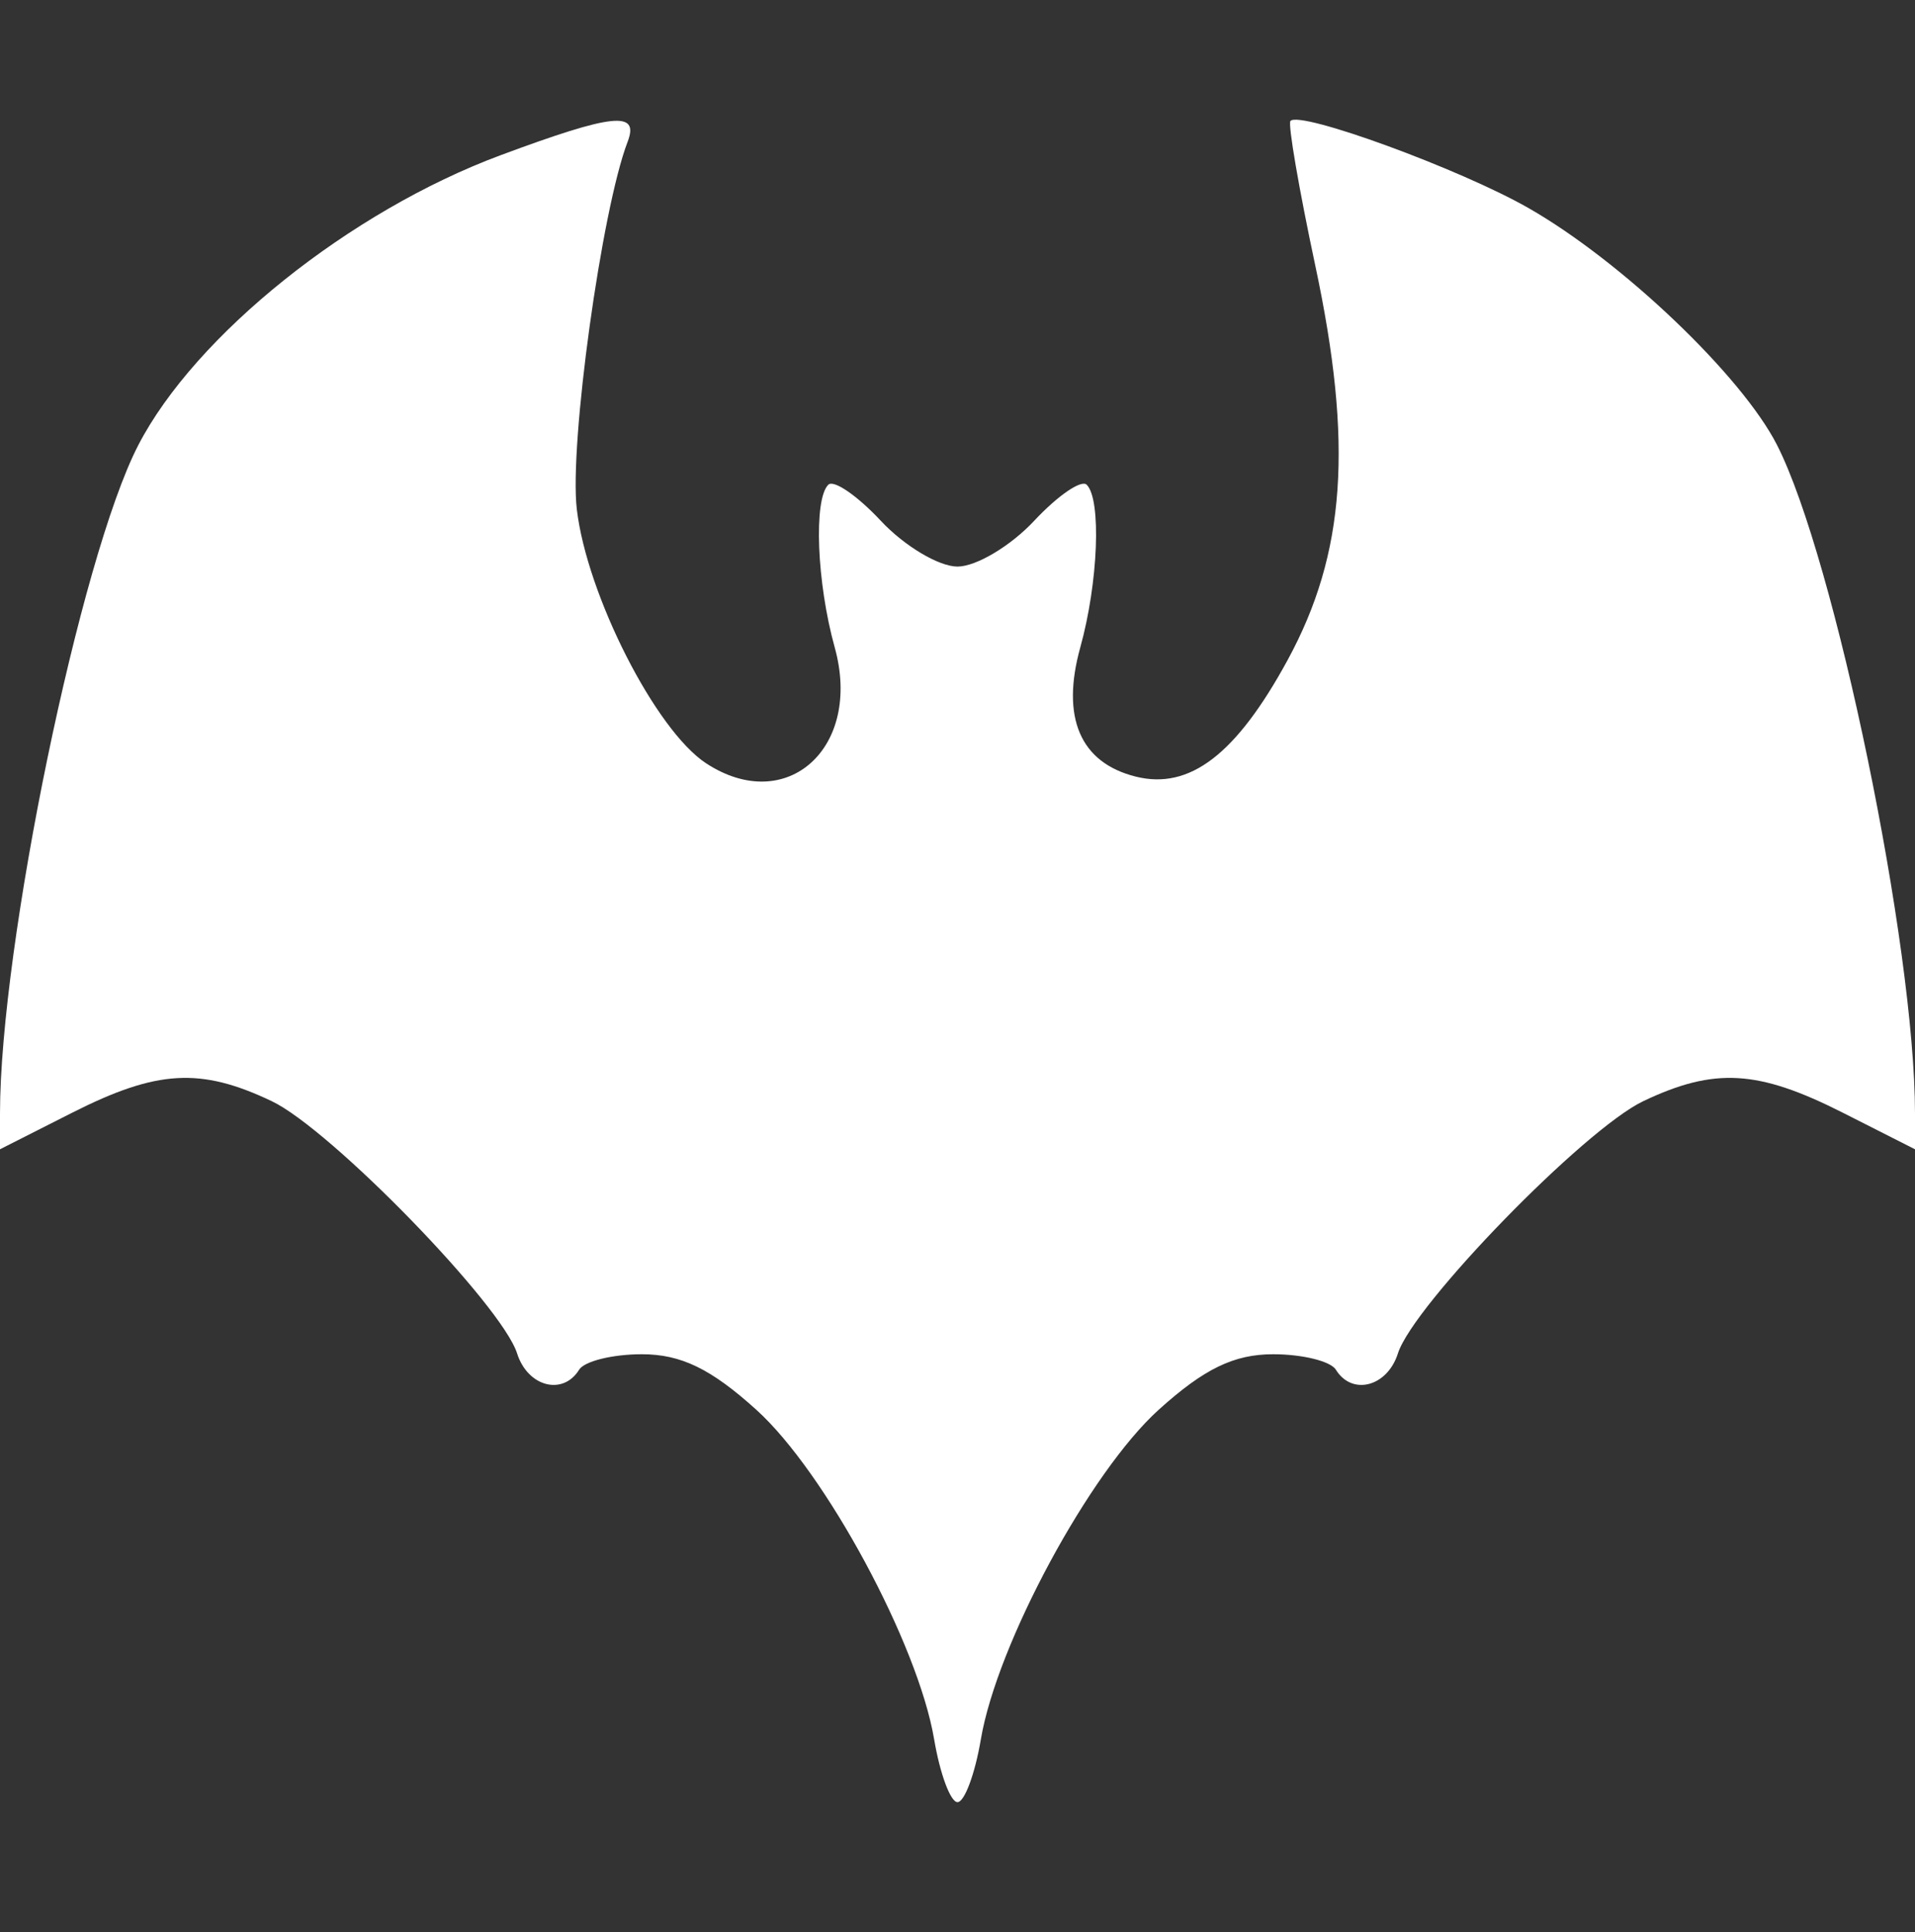 <svg width="112" height="113" viewBox="0 0 112 113" fill="white" style="fill:white" xmlns="http://www.w3.org/2000/svg">
<rect x="0" y="0" width="112" height="113" fill="#333333" stroke="none"/>
<path fill-rule="evenodd" clip-rule="evenodd" d="M29.278 9.077C20.467 12.353 11.413 19.6 8.083 26.042C4.7 32.586 0 55.311 0 65.121V67.211L4.217 65.075C9.178 62.565 11.717 62.415 15.882 64.392C19.334 66.029 29.343 76.317 30.243 79.15C30.861 81.099 32.921 81.639 33.871 80.102C34.178 79.605 35.827 79.198 37.535 79.198C39.831 79.198 41.577 80.045 44.237 82.448C48.269 86.091 53.693 96.145 54.635 101.723C54.977 103.741 55.591 105.392 56 105.392C56.409 105.392 57.023 103.741 57.365 101.723C58.307 96.145 63.731 86.091 67.763 82.448C70.423 80.045 72.169 79.198 74.466 79.198C76.174 79.198 77.822 79.605 78.129 80.102C79.079 81.639 81.139 81.099 81.757 79.15C82.657 76.317 92.666 66.029 96.118 64.392C100.282 62.415 102.822 62.565 107.783 65.075L112 67.211V65.121C112 55.349 107.316 32.661 103.928 26.019C101.859 21.963 94.87 15.3 89.406 12.173C85.42 9.89 76.024 6.452 75.472 7.074C75.316 7.249 75.97 11.05 76.923 15.521C79.149 25.957 78.699 32.367 75.306 38.603C72.303 44.118 69.577 46.209 66.42 45.416C63.174 44.602 62.044 41.963 63.181 37.862C64.232 34.081 64.424 29.215 63.558 28.349C63.245 28.034 61.863 28.983 60.486 30.456C59.111 31.929 57.092 33.134 56 33.134C54.908 33.134 52.889 31.929 51.514 30.456C50.137 28.983 48.755 28.034 48.442 28.349C47.576 29.215 47.768 34.081 48.819 37.862C50.447 43.728 46.008 47.725 41.295 44.637C38.346 42.705 34.329 34.811 33.735 29.779C33.286 25.987 35.186 12.256 36.707 8.291C37.407 6.468 35.855 6.632 29.278 9.077Z" />
</svg>
